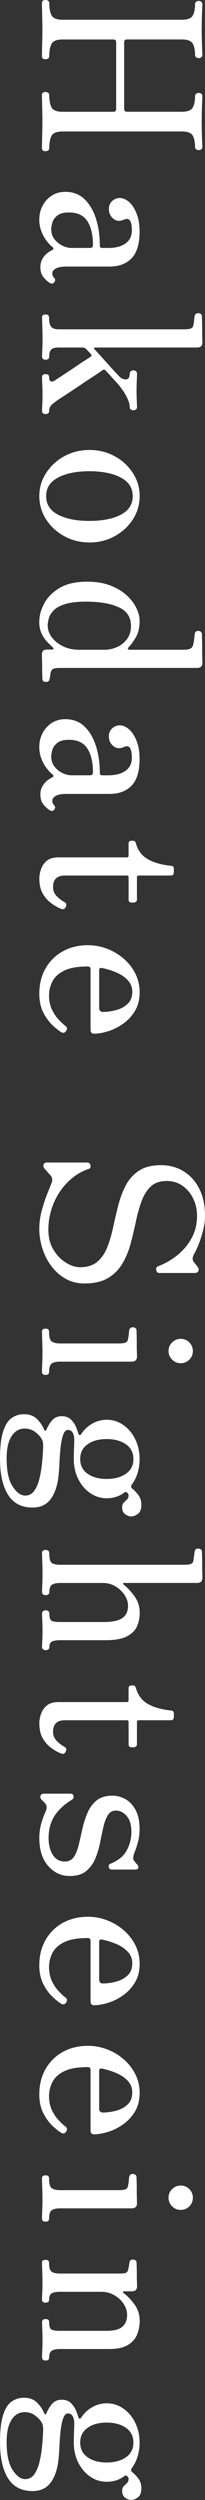 <svg data-name="レイヤー_2" xmlns="http://www.w3.org/2000/svg" viewBox="0 0 70.53 856.74"><rect x="0" y="0" width="70.53" height="856.74" fill="#333333" stroke="none"/><path d="M14.44 1.06c0-.71.4-1.06 1.22-1.06.35 0 .66.09.91.27.25.18.38.44.38.8 0 1.72.25 3.1.76 4.14.51 1.04 1.8 1.56 3.88 1.56h40.96c1.92 0 3.17-.46 3.72-1.37.56-.91.84-2.25.84-4.03 0-.3.13-.56.38-.76.25-.2.56-.3.91-.3.3 0 .58.1.84.3.25.2.38.46.38.76s-.03 1-.08 2.09c-.05 1.09-.09 2.28-.11 3.57s-.04 2.32-.04 3.08c0 .81.01 1.86.04 3.15.03 1.29.06 2.48.11 3.57.05 1.09.08 1.76.08 2.01 0 .35-.13.62-.38.8-.25.18-.53.27-.84.27-.36 0-.66-.09-.91-.27-.25-.18-.38-.44-.38-.8 0-1.72-.28-3.04-.84-3.95-.56-.91-1.8-1.37-3.72-1.37H43.7c-.66 0-.99.33-.99.99v22.8c0 .66.33.99.99.99h18.85c1.92 0 3.17-.46 3.72-1.37.56-.91.84-2.26.84-4.03 0-.3.13-.56.38-.76.25-.2.56-.3.91-.3.3 0 .58.1.84.3.25.2.38.46.38.76 0 .25-.03.94-.08 2.05-.05 1.11-.09 2.32-.11 3.61s-.04 2.32-.04 3.08c0 .81.01 1.86.04 3.15s.06 2.48.11 3.57c.05 1.09.08 1.76.08 2.01 0 .35-.13.62-.38.8-.25.18-.53.27-.84.27-.36 0-.66-.09-.91-.27-.25-.18-.38-.44-.38-.8 0-1.72-.28-3.04-.84-3.95-.56-.91-1.8-1.37-3.72-1.37H21.58c-2.08 0-3.37.52-3.88 1.56-.51 1.04-.76 2.42-.76 4.14 0 .35-.13.62-.38.8-.25.18-.56.27-.91.27-.81 0-1.22-.35-1.22-1.06 0-.3.01-1.04.04-2.2.02-1.17.05-2.41.08-3.72.03-1.32.04-2.38.04-3.19 0-.76-.01-1.8-.04-3.12s-.05-2.55-.08-3.69a97.92 97.92 0 01-.04-2.24c0-.71.4-1.06 1.22-1.06.35 0 .66.09.91.27.25.18.38.44.38.8 0 1.72.25 3.1.76 4.14.51 1.04 1.8 1.56 3.88 1.56h17.4c.66 0 .99-.33.99-.99v-22.8c0-.66-.33-.99-.99-.99h-17.4c-2.08 0-3.37.52-3.88 1.56-.51 1.04-.76 2.42-.76 4.14 0 .35-.13.62-.38.8-.25.18-.56.27-.91.27-.81 0-1.22-.35-1.22-1.06 0-.3.01-1.04.04-2.2.02-1.17.05-2.41.08-3.72.03-1.32.04-2.38.04-3.19 0-.76-.01-1.8-.04-3.12s-.05-2.55-.08-3.69a97.92 97.92 0 01-.04-2.24zm-.91 74.03c0-1.62.38-3.15 1.14-4.6.76-1.44 1.81-2.6 3.15-3.46 1.34-.86 2.9-1.29 4.67-1.29 2.63 0 4.83.84 6.57 2.51 1.75 1.67 3.06 3.9 3.95 6.69.89 2.79 1.33 5.85 1.33 9.2 0 .56.25.84.76.84h2.13c2.53 0 4.52-.52 5.97-1.56 1.44-1.04 2.17-2.52 2.17-4.45 0-1.52-.2-2.62-.61-3.31-.41-.68-1.09-.82-2.05-.42-1.42.66-2.65.57-3.69-.27s-1.56-1.96-1.56-3.38c0-1.11.38-2.01 1.14-2.7s1.62-1.03 2.58-1.03c1.11 0 2.19.46 3.23 1.37 1.04.91 1.9 2.23 2.58 3.95.68 1.72 1.03 3.77 1.03 6.16 0 4.21-.91 7.26-2.74 9.16-1.82 1.9-4.36 2.85-7.6 2.85H22.94c-1.72 0-2.98.23-3.76.68-.79.46-1.18 1.01-1.18 1.67 0 .61.2 1.11.61 1.52.51.51.48 1.06-.08 1.67-.41.4-.91.4-1.52 0-.76-.51-1.47-1.18-2.13-2.01-.66-.84-.99-1.96-.99-3.38 0-1.22.36-2.33 1.06-3.34.71-1.01 1.7-1.82 2.96-2.43.61-.3.63-.68.08-1.14-.56-.41-1.19-1.06-1.9-1.98-.71-.91-1.32-2-1.82-3.27-.51-1.27-.76-2.69-.76-4.26zm4.1 3.42c0 1.37.38 2.53 1.14 3.5.76.96 1.67 1.7 2.74 2.2 1.06.51 2.08.76 3.04.76h6.38c.71 0 1.06-.33 1.06-.99 0-3.4-.63-6.11-1.9-8.13-1.27-2.03-3.39-3.04-6.38-3.04-1.77 0-3.1.35-3.99 1.06-.89.71-1.46 1.51-1.71 2.39-.25.89-.38 1.63-.38 2.24zm-3.19 30.32c0-.71.4-1.06 1.22-1.06s1.22.35 1.22 1.06c0 1.57.25 2.63.76 3.19s1.37.84 2.58.84h43.09c1.27 0 2.11-.13 2.55-.38.43-.25.67-.71.72-1.37.1-.35.18-.84.23-1.44.05-.61.1-1.06.15-1.37.15-.66.58-.99 1.29-.99.3 0 .58.1.84.3.25.2.38.46.38.76 0 .15.01.65.04 1.48.03.84.04 1.79.04 2.85s.01 2.04.04 2.93c.03.89.04 1.46.04 1.71 0 1.16-.61 1.75-1.82 1.75H32.7c-.15 0-.27.06-.34.19-.08.13-.01.27.19.42 2.48 2.74 4.31 4.75 5.47 6.04 1.17 1.29 2.08 2.29 2.74 3 .86.91 1.72 1.34 2.58 1.29.86-.05 1.29-.74 1.29-2.05 0-.3.13-.56.38-.76.25-.2.56-.3.91-.3.3 0 .58.1.84.3.25.2.38.46.38.76 0 .56-.03 1.41-.08 2.55s-.08 2.32-.08 3.53.03 2.24.08 3.23c.05.99.08 1.73.08 2.24 0 .35-.13.62-.38.8-.25.18-.53.27-.84.27-.36 0-.66-.09-.91-.27-.25-.18-.38-.44-.38-.8 0-1.11-.44-2.47-1.33-4.07-.89-1.6-2.04-3.15-3.46-4.67-.2-.2-.62-.66-1.25-1.37-.63-.71-1.38-1.52-2.24-2.43-.3-.35-.66-.41-1.06-.15-.76.56-1.9 1.33-3.42 2.32-1.52.99-3.09 2.03-4.71 3.12-1.62 1.09-3.05 2.04-4.29 2.85-1.24.81-1.99 1.29-2.24 1.44-1.06.71-1.95 1.37-2.66 1.98-.71.61-1.06 1.37-1.06 2.28 0 .71-.41 1.06-1.22 1.06s-1.22-.35-1.22-1.06c0-.51.02-1.25.08-2.24.05-.99.08-2.09.08-3.31s-.03-2.39-.08-3.53c-.05-1.14-.08-1.96-.08-2.47 0-.71.4-1.06 1.22-1.06s1.22.35 1.22 1.06c0 .86.21 1.34.65 1.44.43.1.9-.03 1.41-.38.1-.1.54-.41 1.33-.91.79-.51 1.74-1.13 2.85-1.86 1.11-.74 2.23-1.48 3.34-2.24 1.11-.76 2.12-1.42 3-1.98.89-.56 1.46-.94 1.71-1.14.35-.15.38-.43.08-.84-.41-.46-.96-1.06-1.67-1.82-.2-.2-.44-.33-.72-.38-.28-.05-.54-.08-.8-.08h-7.75c-1.47 0-2.41.27-2.81.8-.41.53-.61 1.3-.61 2.32 0 .71-.41 1.06-1.22 1.06s-1.22-.36-1.22-1.06c0-.51.02-1.37.08-2.58.05-1.22.08-2.43.08-3.65s-.03-2.57-.08-4.07c-.05-1.5-.08-2.52-.08-3.08zm-.91 61.18c0-2.89.79-5.54 2.36-7.94 1.57-2.41 3.66-4.32 6.27-5.74 2.61-1.42 5.48-2.13 8.63-2.13s6.02.71 8.63 2.13c2.61 1.42 4.7 3.33 6.27 5.74 1.57 2.41 2.36 5.05 2.36 7.94s-.79 5.61-2.36 8.02c-1.57 2.41-3.66 4.32-6.27 5.74-2.61 1.42-5.49 2.13-8.63 2.13s-6.02-.71-8.63-2.13c-2.61-1.42-4.7-3.33-6.27-5.74-1.57-2.41-2.36-5.08-2.36-8.02zm2.35 0c0 2.84 1.37 4.96 4.1 6.38 2.74 1.42 6.33 2.13 10.79 2.13s8.06-.71 10.79-2.13c2.74-1.42 4.1-3.55 4.1-6.38s-1.37-4.9-4.1-6.35c-2.74-1.44-6.33-2.17-10.79-2.17s-8.06.72-10.79 2.17c-2.74 1.44-4.1 3.56-4.1 6.35zm-2.35 42.94c0-1.98.56-4.02 1.67-6.12 1.11-2.1 2.88-3.88 5.28-5.32 2.41-1.44 5.59-2.17 9.54-2.17 3.04 0 5.7.44 7.98 1.33 2.28.89 4.15 2.01 5.62 3.38 1.47 1.37 2.57 2.82 3.31 4.37.73 1.54 1.1 2.98 1.1 4.29 0 2.28-.41 4.13-1.22 5.55s-1.65 2.58-2.51 3.5c-.3.3-.39.53-.27.68.13.15.34.23.65.23H63.3c1.06 0 1.85-.17 2.36-.49.51-.33.81-.93.91-1.79.1-.35.19-.9.27-1.63.08-.73.14-1.25.19-1.56.1-.66.51-.99 1.22-.99.3 0 .58.1.84.3.25.2.38.46.38.76 0 .15.01.68.04 1.6.03.91.04 1.96.04 3.15s.01 2.28.04 3.27c.03.99.04 1.61.04 1.86 0 1.16-.61 1.75-1.82 1.75H20.82c-1.27 0-2.12.11-2.55.34-.43.23-.72.67-.87 1.33-.05.3-.1.67-.15 1.1-.05.43-.13.77-.23 1.03-.05.66-.46.99-1.22.99-.81 0-1.22-.35-1.22-1.06 0-.15-.01-.61-.04-1.37-.03-.76-.04-1.62-.04-2.58s-.01-1.86-.04-2.7a52.9 52.9 0 01-.04-1.63c0-1.17.53-1.75 1.6-1.75h1.9c.3 0 .47-.08.49-.23.02-.15-.09-.35-.34-.61-.46-.41-1.05-.99-1.79-1.75s-1.38-1.71-1.94-2.85c-.56-1.14-.84-2.55-.84-4.22zm2.89 1.52c0 1.27.43 2.52 1.29 3.76.86 1.24 2.12 2.29 3.76 3.15 1.65.86 3.61 1.29 5.89 1.29h8.51c1.57 0 3.05-.32 4.45-.95a8.579 8.579 0 003.42-2.77c.89-1.22 1.33-2.69 1.33-4.41 0-3.04-1.42-5.19-4.26-6.46-2.84-1.27-6.59-1.9-11.25-1.9-2.94 0-5.28.27-7.03.8s-3.07 1.23-3.95 2.09c-.89.86-1.47 1.77-1.75 2.74-.28.96-.42 1.85-.42 2.66zm-2.89 41.34c0-1.62.38-3.15 1.14-4.6.76-1.44 1.81-2.6 3.15-3.46 1.34-.86 2.9-1.29 4.67-1.29 2.63 0 4.83.84 6.57 2.51 1.75 1.67 3.06 3.9 3.95 6.69.89 2.79 1.33 5.85 1.33 9.2 0 .56.25.84.76.84h2.13c2.53 0 4.52-.52 5.97-1.56 1.44-1.04 2.17-2.52 2.17-4.45 0-1.52-.2-2.62-.61-3.31-.41-.68-1.09-.82-2.05-.42-1.42.66-2.65.57-3.69-.27s-1.56-1.96-1.56-3.38c0-1.11.38-2.01 1.14-2.7s1.62-1.03 2.58-1.03c1.11 0 2.19.46 3.23 1.37 1.04.91 1.9 2.23 2.58 3.95.68 1.72 1.03 3.77 1.03 6.16 0 4.21-.91 7.26-2.74 9.16-1.82 1.9-4.36 2.85-7.6 2.85H22.94c-1.72 0-2.98.23-3.76.68-.79.46-1.18 1.01-1.18 1.67 0 .61.2 1.11.61 1.52.51.51.48 1.06-.08 1.67-.41.4-.91.4-1.52 0-.76-.51-1.47-1.18-2.13-2.01-.66-.84-.99-1.96-.99-3.38 0-1.22.36-2.33 1.06-3.34.71-1.01 1.7-1.82 2.96-2.43.61-.3.63-.68.08-1.14-.56-.41-1.19-1.06-1.9-1.98-.71-.91-1.32-2-1.82-3.27-.51-1.27-.76-2.69-.76-4.26zm4.1 3.42c0 1.37.38 2.53 1.14 3.5.76.96 1.67 1.7 2.74 2.2 1.06.51 2.08.76 3.04.76h6.38c.71 0 1.06-.33 1.06-.99 0-3.4-.63-6.11-1.9-8.13-1.27-2.03-3.39-3.04-6.38-3.04-1.77 0-3.1.35-3.99 1.06-.89.71-1.46 1.51-1.71 2.39-.25.89-.38 1.63-.38 2.24zm-4.1 41.96c0-1.12.2-2.24.61-3.38a6.416 6.416 0 012.01-2.85c.94-.76 2.24-1.14 3.91-1.14h23.56c.41 0 .61-.2.61-.61v-4.03c0-.71.35-1.06 1.06-1.06h.46c.56 0 .91.35 1.06 1.06.71 2.38 2.06 4.14 4.07 5.28 2 1.14 4.62 1.89 7.87 2.24.71 0 1.06.35 1.06 1.06v1.14c0 .76-.36 1.14-1.06 1.14H47.73c-.41 0-.61.2-.61.61v7.6c0 .3-.11.56-.34.76-.23.2-.47.3-.72.3h-.76c-.71 0-1.06-.35-1.06-1.06v-7.6c0-.41-.2-.61-.61-.61H22.35c-2.74 0-4.1 1.32-4.1 3.95 0 1.22.42 2.25 1.25 3.12.84.86 1.74 1.54 2.7 2.05.4.25.61.53.61.84s-.1.63-.3.99c-.35.61-.91.73-1.67.38-1.12-.46-2.23-1.1-3.34-1.94-1.12-.84-2.05-1.91-2.81-3.23-.76-1.32-1.14-2.99-1.14-5.02zm0 39.29c0-3.29.74-6.19 2.2-8.7 1.47-2.51 3.46-4.45 5.97-5.81 2.51-1.37 5.36-2.05 8.55-2.05 2.23 0 4.4.39 6.5 1.18 2.1.78 4 1.9 5.7 3.34 1.7 1.44 3.05 3.15 4.07 5.13 1.01 1.98 1.52 4.13 1.52 6.46 0 2.48-.53 4.61-1.6 6.38a14.44 14.44 0 01-4.07 4.41c-1.65 1.17-3.37 2.03-5.17 2.58-1.8.56-3.43.84-4.9.84-.76 0-1.14-.46-1.14-1.37v-20.44c0-.51-.08-.84-.23-.99-.15-.15-.43-.23-.84-.23-3.34 0-5.98.46-7.9 1.37-1.93.91-3.29 2.13-4.1 3.65s-1.22 3.17-1.22 4.94.33 3.42.99 4.79c.66 1.37 1.42 2.51 2.28 3.42.86.91 1.62 1.62 2.28 2.13.71.51.81 1.11.3 1.82-.41.66-.96.78-1.67.38-.86-.51-1.89-1.33-3.08-2.47-1.19-1.14-2.23-2.6-3.12-4.37-.89-1.77-1.33-3.9-1.33-6.38zm20.59-7.83v12.69c0 .96.43 1.44 1.29 1.44 1.42 0 2.91-.2 4.48-.61 1.57-.41 2.9-1.11 3.99-2.13 1.09-1.01 1.63-2.41 1.63-4.18 0-1.52-.51-2.82-1.52-3.91-1.01-1.09-2.31-1.98-3.88-2.66a25.1 25.1 0 00-5.02-1.56c-.66-.15-.99.15-.99.91zm-20.59 88.31c0-1.98.28-4 .84-6.08.56-2.08 1.17-3.94 1.82-5.59.66-1.65 1.14-2.85 1.44-3.61.56-1.17.43-2.18-.38-3.04-.35-.35-.7-.74-1.03-1.14-.33-.41-.62-.74-.87-.99-.41-.51-.52-.99-.34-1.44s.57-.68 1.18-.68h13.83c.61 0 .97.33 1.1.99.13.66-.09 1.06-.65 1.22-2.69.91-5.08 2.42-7.18 4.52-2.1 2.1-3.74 4.57-4.9 7.41a23.1 23.1 0 00-1.75 8.89c0 2.63.57 4.9 1.71 6.8 1.14 1.9 2.56 3.38 4.26 4.45 1.7 1.06 3.36 1.6 4.98 1.6 2.48 0 4.46-.63 5.93-1.9 1.47-1.27 2.61-2.94 3.42-5.02.81-2.08 1.48-4.36 2.01-6.84.53-2.48 1.11-4.97 1.75-7.45.63-2.48 1.49-4.76 2.58-6.84s2.6-3.75 4.52-5.02c1.93-1.27 4.46-1.9 7.6-1.9 2.89 0 5.47.7 7.75 2.09 2.28 1.39 4.08 3.38 5.4 5.97 1.32 2.58 1.98 5.7 1.98 9.35 0 1.57-.22 3.2-.65 4.9-.43 1.7-.94 3.28-1.52 4.75-.58 1.47-1.1 2.58-1.56 3.34-.66 1.17-.68 2.13-.08 2.89.25.25.49.53.72.84s.42.56.57.76c.35.51.43.97.23 1.41-.2.43-.61.65-1.22.65H54.86c-.61 0-.98-.33-1.1-.99-.13-.66.06-1.09.57-1.29 2.53-.96 4.81-2.28 6.84-3.95 2.03-1.67 3.63-3.62 4.83-5.85 1.19-2.23 1.79-4.71 1.79-7.45 0-2.18-.44-4.18-1.33-6-.89-1.82-2.12-3.28-3.69-4.37-1.57-1.09-3.37-1.63-5.4-1.63-2.33 0-4.17.63-5.51 1.9-1.34 1.27-2.39 2.94-3.15 5.02-.76 2.08-1.41 4.37-1.94 6.88s-1.13 5.02-1.79 7.52c-.66 2.51-1.6 4.8-2.81 6.88a14.22 14.22 0 01-4.94 5.02c-2.08 1.27-4.81 1.9-8.21 1.9-2.43 0-4.61-.56-6.54-1.67-1.93-1.11-3.56-2.58-4.9-4.41s-2.36-3.85-3.04-6.08c-.68-2.23-1.03-4.46-1.03-6.69zm.91 35.42c0-.71.4-1.06 1.22-1.06s1.22.35 1.22 1.06c0 1.77.3 2.89.91 3.34s1.6.68 2.96.68h20.06c1.27 0 2.11-.13 2.55-.38.43-.25.67-.71.72-1.37.1-.36.18-.84.23-1.44.05-.61.1-1.06.15-1.37.15-.66.58-.99 1.29-.99.3 0 .58.1.84.3.25.2.38.46.38.76 0 .15.01.65.04 1.48.03.84.04 1.79.04 2.85s.01 2.04.04 2.93c.03.89.04 1.46.04 1.71 0 1.17-.61 1.75-1.82 1.75H20.76c-1.37 0-2.36.21-2.96.65-.61.43-.91 1.38-.91 2.85 0 .71-.41 1.06-1.22 1.06s-1.22-.36-1.22-1.06c0-.51.02-1.44.08-2.81.05-1.37.08-2.64.08-3.8s-.03-2.57-.08-4.07c-.05-1.49-.08-2.52-.08-3.08zm43.55 6.61c0-1.17.42-2.15 1.25-2.96.84-.81 1.81-1.22 2.93-1.22s2.15.41 2.96 1.22 1.22 1.8 1.22 2.96-.41 2.15-1.22 2.96-1.8 1.22-2.96 1.22-2.09-.41-2.93-1.22c-.84-.81-1.25-1.8-1.25-2.96zM0 500c0-3.95.34-7.04 1.03-9.27.68-2.23 1.65-3.8 2.89-4.71 1.24-.91 2.7-1.37 4.37-1.37 1.82 0 3.29.54 4.41 1.63 1.12 1.09 1.95 2.32 2.51 3.69.1.25.24.37.42.34.18-.03.29-.14.34-.34.56-1.32 1.24-2.42 2.05-3.31.81-.89 1.87-1.33 3.19-1.33 1.42 0 2.53.43 3.34 1.29.81.86 1.39 1.79 1.75 2.77s.58 1.63.68 1.94c.25.61.58.63.99.08 1.01-1.52 2.29-2.71 3.84-3.57a9.917 9.917 0 014.9-1.29c2.08 0 3.98.59 5.7 1.79 1.72 1.19 3.09 2.81 4.1 4.86s1.52 4.32 1.52 6.8c0 1.67-.23 3.25-.68 4.75-.46 1.49-1.12 2.82-1.98 3.99-.35.56-.33 1.01.08 1.37.56.41 1.23 1.09 2.01 2.05.79.96 1.18 2.15 1.18 3.57s-.41 2.5-1.22 3.08c-.81.58-1.57.87-2.28.87-.66 0-1.34-.25-2.05-.76-.71-.51-1.06-1.29-1.06-2.36 0-.71.19-1.25.57-1.63.38-.38.75-.74 1.1-1.06.35-.33.53-.8.53-1.41 0-.3-.08-.53-.23-.68l-.38-.38c-.3-.2-.61-.15-.91.15-1.72 1.27-3.72 1.9-6 1.9-2.08 0-3.98-.6-5.7-1.79-1.72-1.19-3.09-2.8-4.1-4.83-1.01-2.03-1.52-4.31-1.52-6.84 0-1.27.03-2.48.08-3.65s.08-2.13.08-2.89c0-.96-.18-1.77-.53-2.43-.35-.66-.89-.99-1.6-.99-.76 0-1.34.62-1.75 1.86-.41 1.24-.7 2.76-.87 4.56-.18 1.8-.3 3.58-.38 5.36-.08 1.77-.19 3.22-.34 4.33-.36 3.14-1.24 5.67-2.66 7.6-1.42 1.92-3.5 2.89-6.23 2.89-3.8 0-6.61-1.47-8.44-4.41C.93 509.28.01 505.2.01 499.98zm2.28-.23c0 4.31.68 7.51 2.05 9.61 1.37 2.1 2.81 3.15 4.33 3.15 1.32 0 2.37-.56 3.15-1.67.79-1.11 1.38-2.53 1.79-4.26.41-1.72.7-3.48.87-5.28.18-1.8.29-3.38.34-4.75.05-.66.05-1.25 0-1.79-.05-.53-.1-.85-.15-.95-.35-.96-1.1-1.91-2.24-2.85-1.14-.94-2.44-1.41-3.91-1.41-1.92 0-3.44.89-4.56 2.66-1.11 1.77-1.67 4.28-1.67 7.52zm25.31.23c0 2.18.85 3.86 2.55 5.05 1.7 1.19 3.89 1.79 6.57 1.79s4.89-.6 6.61-1.79c1.72-1.19 2.58-2.88 2.58-5.05s-.86-3.86-2.58-5.05c-1.72-1.19-3.93-1.79-6.61-1.79s-4.88.59-6.57 1.79c-1.7 1.19-2.55 2.88-2.55 5.05zm-13.15 32.22c0-.35.13-.62.38-.8.25-.18.53-.27.84-.27.35 0 .66.09.91.27.25.18.38.44.38.8 0 1.77.27 2.89.8 3.34.53.46 1.51.68 2.93.68h42.64c1.27 0 2.11-.13 2.55-.38.43-.25.67-.71.72-1.37.05-.35.11-.84.19-1.44.08-.61.14-1.06.19-1.37.1-.66.51-.99 1.22-.99.35 0 .66.1.91.3.25.2.38.46.38.76 0 .15.01.65.04 1.48.03.84.04 1.79.04 2.85s.01 2.04.04 2.93c.03.89.04 1.46.04 1.71 0 1.16-.61 1.75-1.82 1.75H42.66c-.15 0-.25.06-.3.19-.05.13.03.27.23.42 1.37 1.11 2.62 2.47 3.76 4.07s1.71 3.46 1.71 5.59c0 1.62-.3 3.14-.91 4.56-.61 1.42-1.76 2.57-3.46 3.46-1.7.89-4.14 1.33-7.33 1.33h-15.5c-1.47 0-2.48.16-3.04.49-.56.33-.84.95-.84 1.86 0 .35-.13.62-.38.8-.25.18-.56.27-.91.27-.3 0-.58-.09-.84-.27-.25-.18-.38-.44-.38-.8 0-.51.02-1.25.08-2.24.05-.99.08-2.07.08-3.23s-.03-2.39-.08-3.53c-.05-1.14-.08-1.99-.08-2.55 0-.3.13-.56.38-.76.25-.2.53-.3.84-.3.35 0 .66.1.91.3.25.2.38.46.38.76 0 1.42.27 2.27.8 2.55.53.28 1.51.42 2.93.42h15.05c2.94 0 5.05-.46 6.35-1.37 1.29-.91 1.94-2.31 1.94-4.18 0-1.27-.39-2.5-1.18-3.69a9.627 9.627 0 00-3.12-2.96c-1.29-.79-2.75-1.18-4.37-1.18H20.86c-1.47 0-2.48.22-3.04.65-.56.43-.84 1.25-.84 2.47 0 .35-.13.62-.38.8-.25.18-.56.27-.91.27-.3 0-.58-.09-.84-.27-.25-.18-.38-.44-.38-.8 0-.51.02-1.37.08-2.58.05-1.22.08-2.43.08-3.65s-.03-2.57-.08-4.07c-.05-1.5-.08-2.52-.08-3.08zm-.91 58.45c0-1.12.2-2.24.61-3.38a6.416 6.416 0 012.01-2.85c.94-.76 2.24-1.14 3.91-1.14h23.56c.41 0 .61-.2.61-.61v-4.03c0-.71.35-1.06 1.06-1.06h.46c.56 0 .91.35 1.06 1.06.71 2.38 2.06 4.14 4.07 5.28 2 1.14 4.62 1.89 7.87 2.24.71 0 1.06.35 1.06 1.06v1.14c0 .76-.36 1.14-1.06 1.14H47.73c-.41 0-.61.2-.61.61v7.6c0 .3-.11.56-.34.76-.23.2-.47.3-.72.3h-.76c-.71 0-1.06-.35-1.06-1.06v-7.6c0-.41-.2-.61-.61-.61H22.35c-2.74 0-4.1 1.32-4.1 3.95 0 1.22.42 2.25 1.25 3.12.84.86 1.74 1.54 2.7 2.05.4.25.61.53.61.84s-.1.63-.3.99c-.35.61-.91.73-1.67.38-1.12-.46-2.23-1.1-3.34-1.94-1.12-.84-2.05-1.91-2.81-3.23-.76-1.32-1.14-2.99-1.14-5.02zm0 39.14c0-1.67.22-3.28.65-4.83.43-1.55.92-2.9 1.48-4.07.51-1.12.51-2.03 0-2.74-.15-.2-.36-.43-.61-.68l-.68-.68c-.46-.46-.59-.93-.42-1.41.18-.48.59-.72 1.25-.72h9.04c.61 0 .96.27 1.06.8.1.53-.08.95-.53 1.25-2.79 1.72-4.83 3.64-6.12 5.74s-1.94 4.6-1.94 7.49c0 2.23.48 4.12 1.44 5.66s2.36 2.32 4.18 2.32c1.37 0 2.41-.55 3.12-1.63.71-1.09 1.27-2.5 1.67-4.22.41-1.72.82-3.53 1.25-5.43.43-1.9 1.01-3.71 1.75-5.43.73-1.72 1.77-3.13 3.12-4.22 1.34-1.09 3.15-1.63 5.43-1.63 1.57 0 3.06.39 4.48 1.18 1.42.78 2.58 2.03 3.5 3.72.91 1.7 1.37 3.86 1.37 6.5 0 1.57-.18 3.03-.53 4.37-.35 1.34-.76 2.57-1.22 3.69-.51 1.37-.58 2.28-.23 2.74.15.2.34.44.57.72.23.28.44.52.65.72.3.41.4.78.3 1.14-.1.35-.46.53-1.06.53h-7.98c-.61 0-.98-.28-1.1-.84-.13-.56.06-.94.57-1.14 2.74-1.12 4.62-2.67 5.66-4.67s1.56-4.07 1.56-6.19c0-2.43-.54-4.27-1.63-5.51-1.09-1.24-2.29-1.86-3.61-1.86s-2.23.54-2.89 1.63c-.66 1.09-1.18 2.48-1.56 4.18-.38 1.7-.76 3.5-1.14 5.4-.38 1.9-.94 3.7-1.67 5.4-.73 1.7-1.79 3.09-3.15 4.18-1.37 1.09-3.24 1.63-5.62 1.63-2.89 0-5.35-1.15-7.37-3.46-2.03-2.31-3.04-5.51-3.04-9.61zm0 43.62c0-3.29.74-6.19 2.2-8.7 1.47-2.51 3.46-4.45 5.97-5.81 2.51-1.37 5.36-2.05 8.55-2.05 2.23 0 4.4.39 6.5 1.18 2.1.78 4 1.9 5.7 3.34 1.7 1.44 3.05 3.15 4.07 5.13 1.01 1.98 1.52 4.13 1.52 6.46 0 2.48-.53 4.61-1.6 6.38a14.44 14.44 0 01-4.07 4.41c-1.65 1.17-3.37 2.03-5.17 2.58-1.8.56-3.43.84-4.9.84-.76 0-1.14-.46-1.14-1.37v-20.44c0-.51-.08-.84-.23-.99-.15-.15-.43-.23-.84-.23-3.34 0-5.98.46-7.9 1.37-1.93.91-3.29 2.13-4.1 3.65s-1.22 3.17-1.22 4.94.33 3.42.99 4.79c.66 1.37 1.42 2.51 2.28 3.42.86.91 1.62 1.62 2.28 2.13.71.51.81 1.11.3 1.82-.41.66-.96.78-1.67.38-.86-.51-1.89-1.33-3.08-2.47-1.19-1.14-2.23-2.6-3.12-4.37-.89-1.77-1.33-3.9-1.33-6.38zm20.59-7.83v12.69c0 .96.43 1.44 1.29 1.44 1.42 0 2.91-.2 4.48-.61 1.57-.41 2.9-1.11 3.99-2.13 1.09-1.01 1.63-2.41 1.63-4.18 0-1.52-.51-2.82-1.52-3.91-1.01-1.09-2.31-1.98-3.88-2.66a25.1 25.1 0 00-5.02-1.56c-.66-.15-.99.15-.99.91zm-20.59 52.06c0-3.29.74-6.19 2.2-8.7 1.47-2.51 3.46-4.45 5.97-5.81 2.51-1.37 5.36-2.05 8.55-2.05 2.23 0 4.4.39 6.5 1.18 2.1.78 4 1.9 5.7 3.34 1.7 1.44 3.05 3.15 4.07 5.13 1.01 1.98 1.52 4.13 1.52 6.46 0 2.48-.53 4.61-1.6 6.38a14.44 14.44 0 01-4.07 4.41c-1.65 1.17-3.37 2.03-5.17 2.58-1.8.56-3.43.84-4.9.84-.76 0-1.14-.46-1.14-1.37v-20.44c0-.51-.08-.84-.23-.99-.15-.15-.43-.23-.84-.23-3.34 0-5.98.46-7.9 1.37-1.93.91-3.29 2.13-4.1 3.65s-1.22 3.17-1.22 4.94.33 3.42.99 4.79c.66 1.37 1.42 2.51 2.28 3.42.86.91 1.62 1.62 2.28 2.13.71.51.81 1.11.3 1.82-.41.66-.96.78-1.67.38-.86-.51-1.89-1.33-3.08-2.47-1.19-1.14-2.23-2.6-3.12-4.37-.89-1.77-1.33-3.9-1.33-6.38zm20.59-7.83v12.69c0 .96.43 1.44 1.29 1.44 1.42 0 2.91-.2 4.48-.61 1.57-.41 2.9-1.11 3.99-2.13 1.09-1.01 1.63-2.41 1.63-4.18 0-1.52-.51-2.82-1.52-3.91-1.01-1.09-2.31-1.98-3.88-2.66a25.1 25.1 0 00-5.02-1.56c-.66-.15-.99.15-.99.91zm-19.68 36.71c0-.71.4-1.06 1.22-1.06s1.22.35 1.22 1.06c0 1.77.3 2.89.91 3.34s1.6.68 2.96.68h20.06c1.27 0 2.11-.13 2.55-.38.43-.25.67-.71.72-1.37.1-.36.18-.84.23-1.44.05-.61.1-1.06.15-1.37.15-.66.58-.99 1.29-.99.3 0 .58.1.84.3.25.2.38.46.38.76 0 .15.01.65.04 1.48.03.84.04 1.79.04 2.85s.01 2.04.04 2.93c.03.89.04 1.46.04 1.71 0 1.17-.61 1.75-1.82 1.75H20.76c-1.37 0-2.36.21-2.96.65-.61.43-.91 1.38-.91 2.85 0 .71-.41 1.06-1.22 1.06s-1.22-.36-1.22-1.06c0-.51.02-1.44.08-2.81.05-1.37.08-2.64.08-3.8s-.03-2.57-.08-4.07c-.05-1.49-.08-2.52-.08-3.08zm43.55 6.61c0-1.17.42-2.15 1.25-2.96.84-.81 1.81-1.22 2.93-1.22s2.15.41 2.96 1.22 1.22 1.8 1.22 2.96-.41 2.15-1.22 2.96-1.8 1.22-2.96 1.22-2.09-.41-2.93-1.22c-.84-.81-1.25-1.8-1.25-2.96zM14.44 775.5c0-.71.4-1.06 1.22-1.06s1.22.35 1.22 1.06c0 1.52.28 2.51.84 2.96.56.46 1.54.68 2.96.68h20.29c.86 0 1.56-.05 2.09-.15.53-.1.87-.51 1.03-1.22.1-.36.19-.77.27-1.25.08-.48.14-.87.19-1.18.05-.66.46-.99 1.22-.99.3 0 .58.09.84.27.25.18.38.44.38.8 0 .15.01.59.04 1.33.03.73.04 1.57.04 2.51s.01 1.81.04 2.62.04 1.34.04 1.6c0 1.17-.61 1.75-1.82 1.75h-2.74c-.15 0-.24.06-.27.19-.03.13.06.29.27.49 1.32.96 2.56 2.25 3.72 3.88 1.17 1.62 1.75 3.47 1.75 5.55 0 1.62-.29 3.17-.87 4.64-.58 1.47-1.63 2.67-3.15 3.61S40.34 805 37.5 805H20.86c-1.47 0-2.5.2-3.08.61-.58.41-.87 1.17-.87 2.28 0 .71-.41 1.06-1.22 1.06s-1.22-.35-1.22-1.06c0-.51.02-1.34.08-2.51.05-1.17.08-2.33.08-3.5s-.03-2.39-.08-3.53c-.05-1.14-.08-1.99-.08-2.55 0-.71.4-1.06 1.22-1.06s1.22.35 1.22 1.06c0 1.42.28 2.27.84 2.55.56.28 1.54.42 2.96.42h15.88c2.58 0 4.42-.47 5.51-1.41 1.09-.94 1.63-2.29 1.63-4.07 0-1.32-.41-2.58-1.22-3.8-.81-1.22-1.89-2.2-3.23-2.96-1.34-.76-2.83-1.14-4.45-1.14H20.85c-1.47 0-2.5.18-3.08.53-.58.35-.87 1.06-.87 2.13 0 .71-.41 1.06-1.22 1.06s-1.22-.35-1.22-1.06c0-.51.02-1.29.08-2.36.05-1.06.08-2.2.08-3.42s-.03-2.52-.08-3.91a101.4 101.4 0 01-.08-2.85zM0 837.05c0-3.95.34-7.04 1.03-9.27.68-2.23 1.65-3.8 2.89-4.71 1.24-.91 2.7-1.37 4.37-1.37 1.82 0 3.29.54 4.41 1.63 1.12 1.09 1.95 2.32 2.51 3.69.1.25.24.37.42.34.18-.03.29-.14.34-.34.56-1.32 1.24-2.42 2.05-3.31.81-.89 1.87-1.33 3.19-1.33 1.42 0 2.53.43 3.34 1.29.81.86 1.39 1.79 1.75 2.77s.58 1.63.68 1.94c.25.61.58.63.99.08 1.01-1.52 2.29-2.71 3.84-3.57a9.917 9.917 0 014.9-1.29c2.08 0 3.98.59 5.7 1.79 1.72 1.19 3.09 2.81 4.1 4.86s1.52 4.32 1.52 6.8c0 1.67-.23 3.25-.68 4.75-.46 1.49-1.12 2.82-1.98 3.99-.35.56-.33 1.01.08 1.37.56.41 1.23 1.09 2.01 2.05.79.96 1.18 2.15 1.18 3.57s-.41 2.5-1.22 3.08c-.81.58-1.57.87-2.28.87-.66 0-1.34-.25-2.05-.76-.71-.51-1.06-1.29-1.06-2.36 0-.71.19-1.25.57-1.63.38-.38.75-.74 1.1-1.06.35-.33.53-.8.53-1.41 0-.3-.08-.53-.23-.68l-.38-.38c-.3-.2-.61-.15-.91.15-1.72 1.27-3.72 1.9-6 1.9-2.08 0-3.98-.6-5.7-1.79-1.72-1.19-3.09-2.8-4.1-4.83-1.01-2.03-1.52-4.31-1.52-6.84 0-1.27.03-2.48.08-3.65s.08-2.13.08-2.89c0-.96-.18-1.77-.53-2.43-.35-.66-.89-.99-1.6-.99-.76 0-1.34.62-1.75 1.86-.41 1.24-.7 2.76-.87 4.56-.18 1.8-.3 3.58-.38 5.36-.08 1.77-.19 3.22-.34 4.33-.36 3.14-1.24 5.67-2.66 7.6-1.42 1.92-3.5 2.89-6.23 2.89-3.8 0-6.61-1.47-8.44-4.41-1.82-2.94-2.74-7.02-2.74-12.24zm2.28-.22c0 4.31.68 7.51 2.05 9.61 1.37 2.1 2.81 3.15 4.33 3.15 1.32 0 2.37-.56 3.15-1.67.79-1.11 1.38-2.53 1.79-4.26.41-1.72.7-3.48.87-5.28.18-1.8.29-3.38.34-4.75.05-.66.05-1.25 0-1.79-.05-.53-.1-.85-.15-.95-.35-.96-1.1-1.91-2.24-2.85-1.14-.94-2.44-1.41-3.91-1.41-1.92 0-3.44.89-4.56 2.66-1.11 1.77-1.67 4.28-1.67 7.52zm25.31.22c0 2.18.85 3.86 2.55 5.05 1.7 1.19 3.89 1.79 6.57 1.79s4.89-.6 6.61-1.79c1.72-1.19 2.58-2.88 2.58-5.05s-.86-3.86-2.58-5.05c-1.72-1.19-3.93-1.79-6.61-1.79s-4.88.59-6.57 1.79c-1.7 1.19-2.55 2.88-2.55 5.05z" fill="#fff"/></svg>